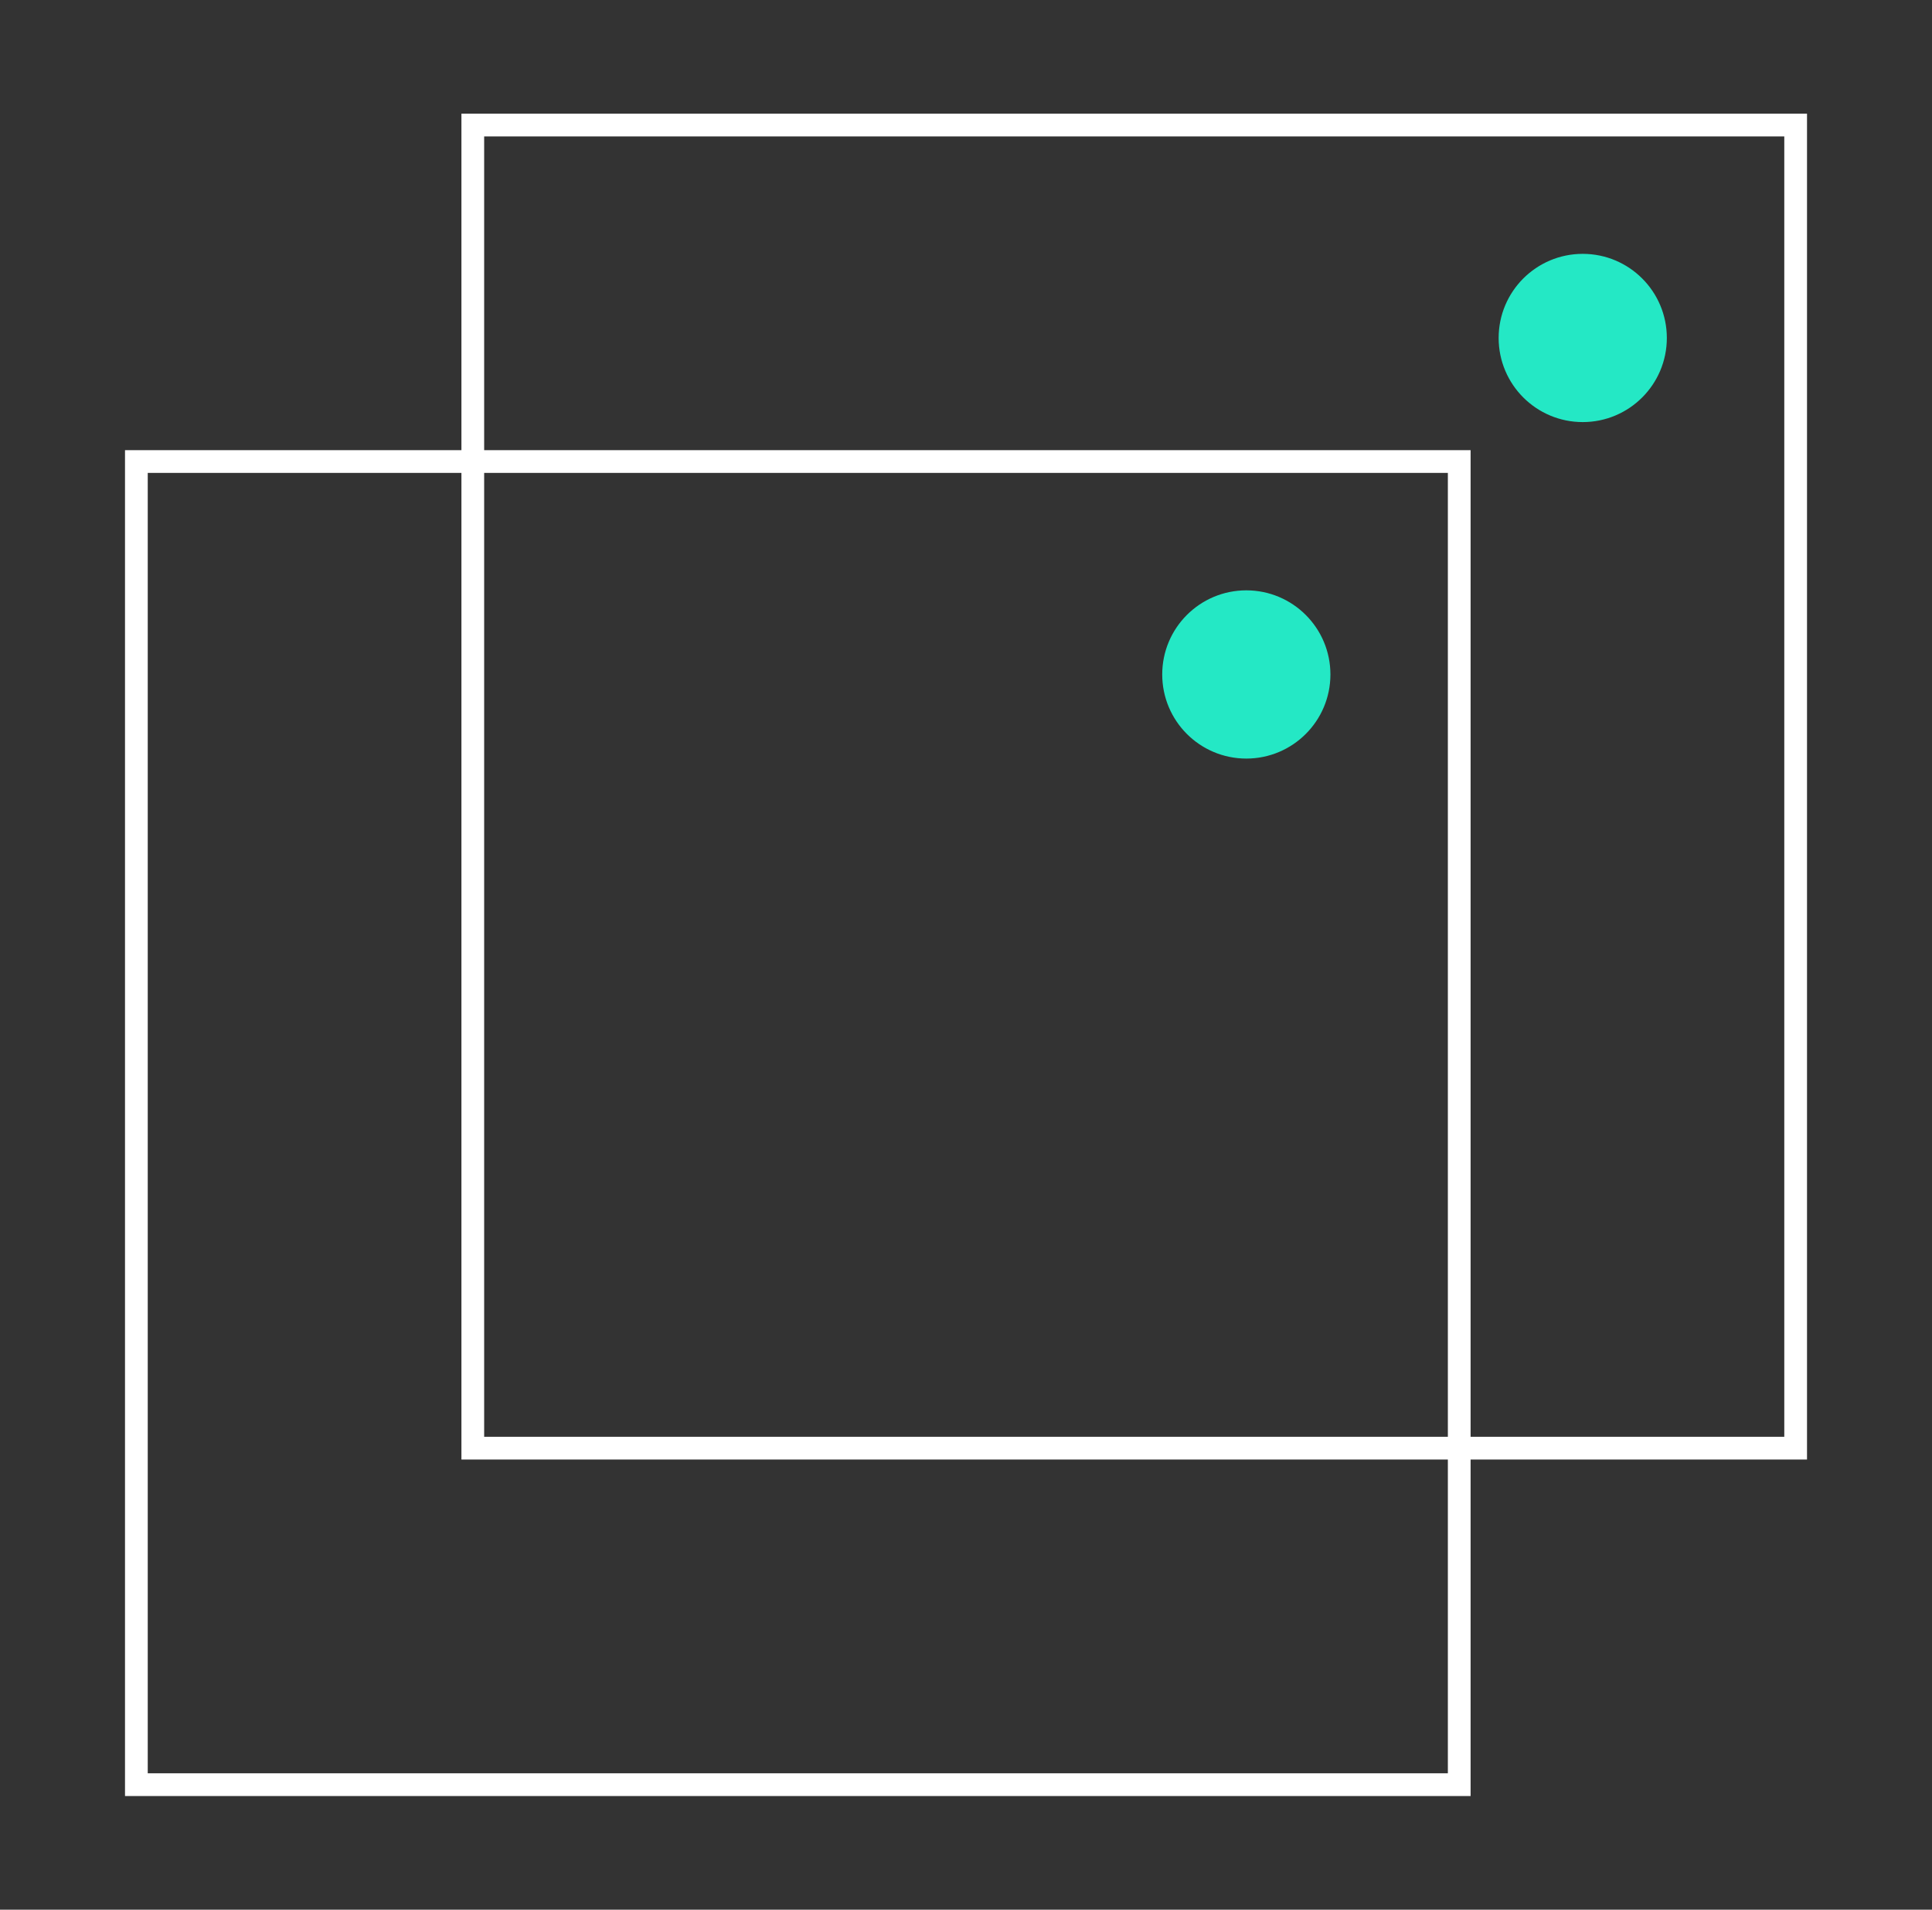<svg width="85" height="84" viewBox="0 0 85 84" fill="none" xmlns="http://www.w3.org/2000/svg">
<rect x="0" y="0" width="85" height="84" fill="#333333" stroke="none"/>
<circle cx="69.634" cy="14.866" r="3.2" fill="#24E8C5" stroke="#24E8C5"/>
<circle cx="54.833" cy="29.667" r="3.2" fill="#24E8C5" stroke="#24E8C5"/>
<rect x="20.801" y="5.5" width="58.2" height="58.2" stroke="white"/>
<rect x="6" y="20.301" width="58.2" height="58.2" stroke="white"/>
</svg>
